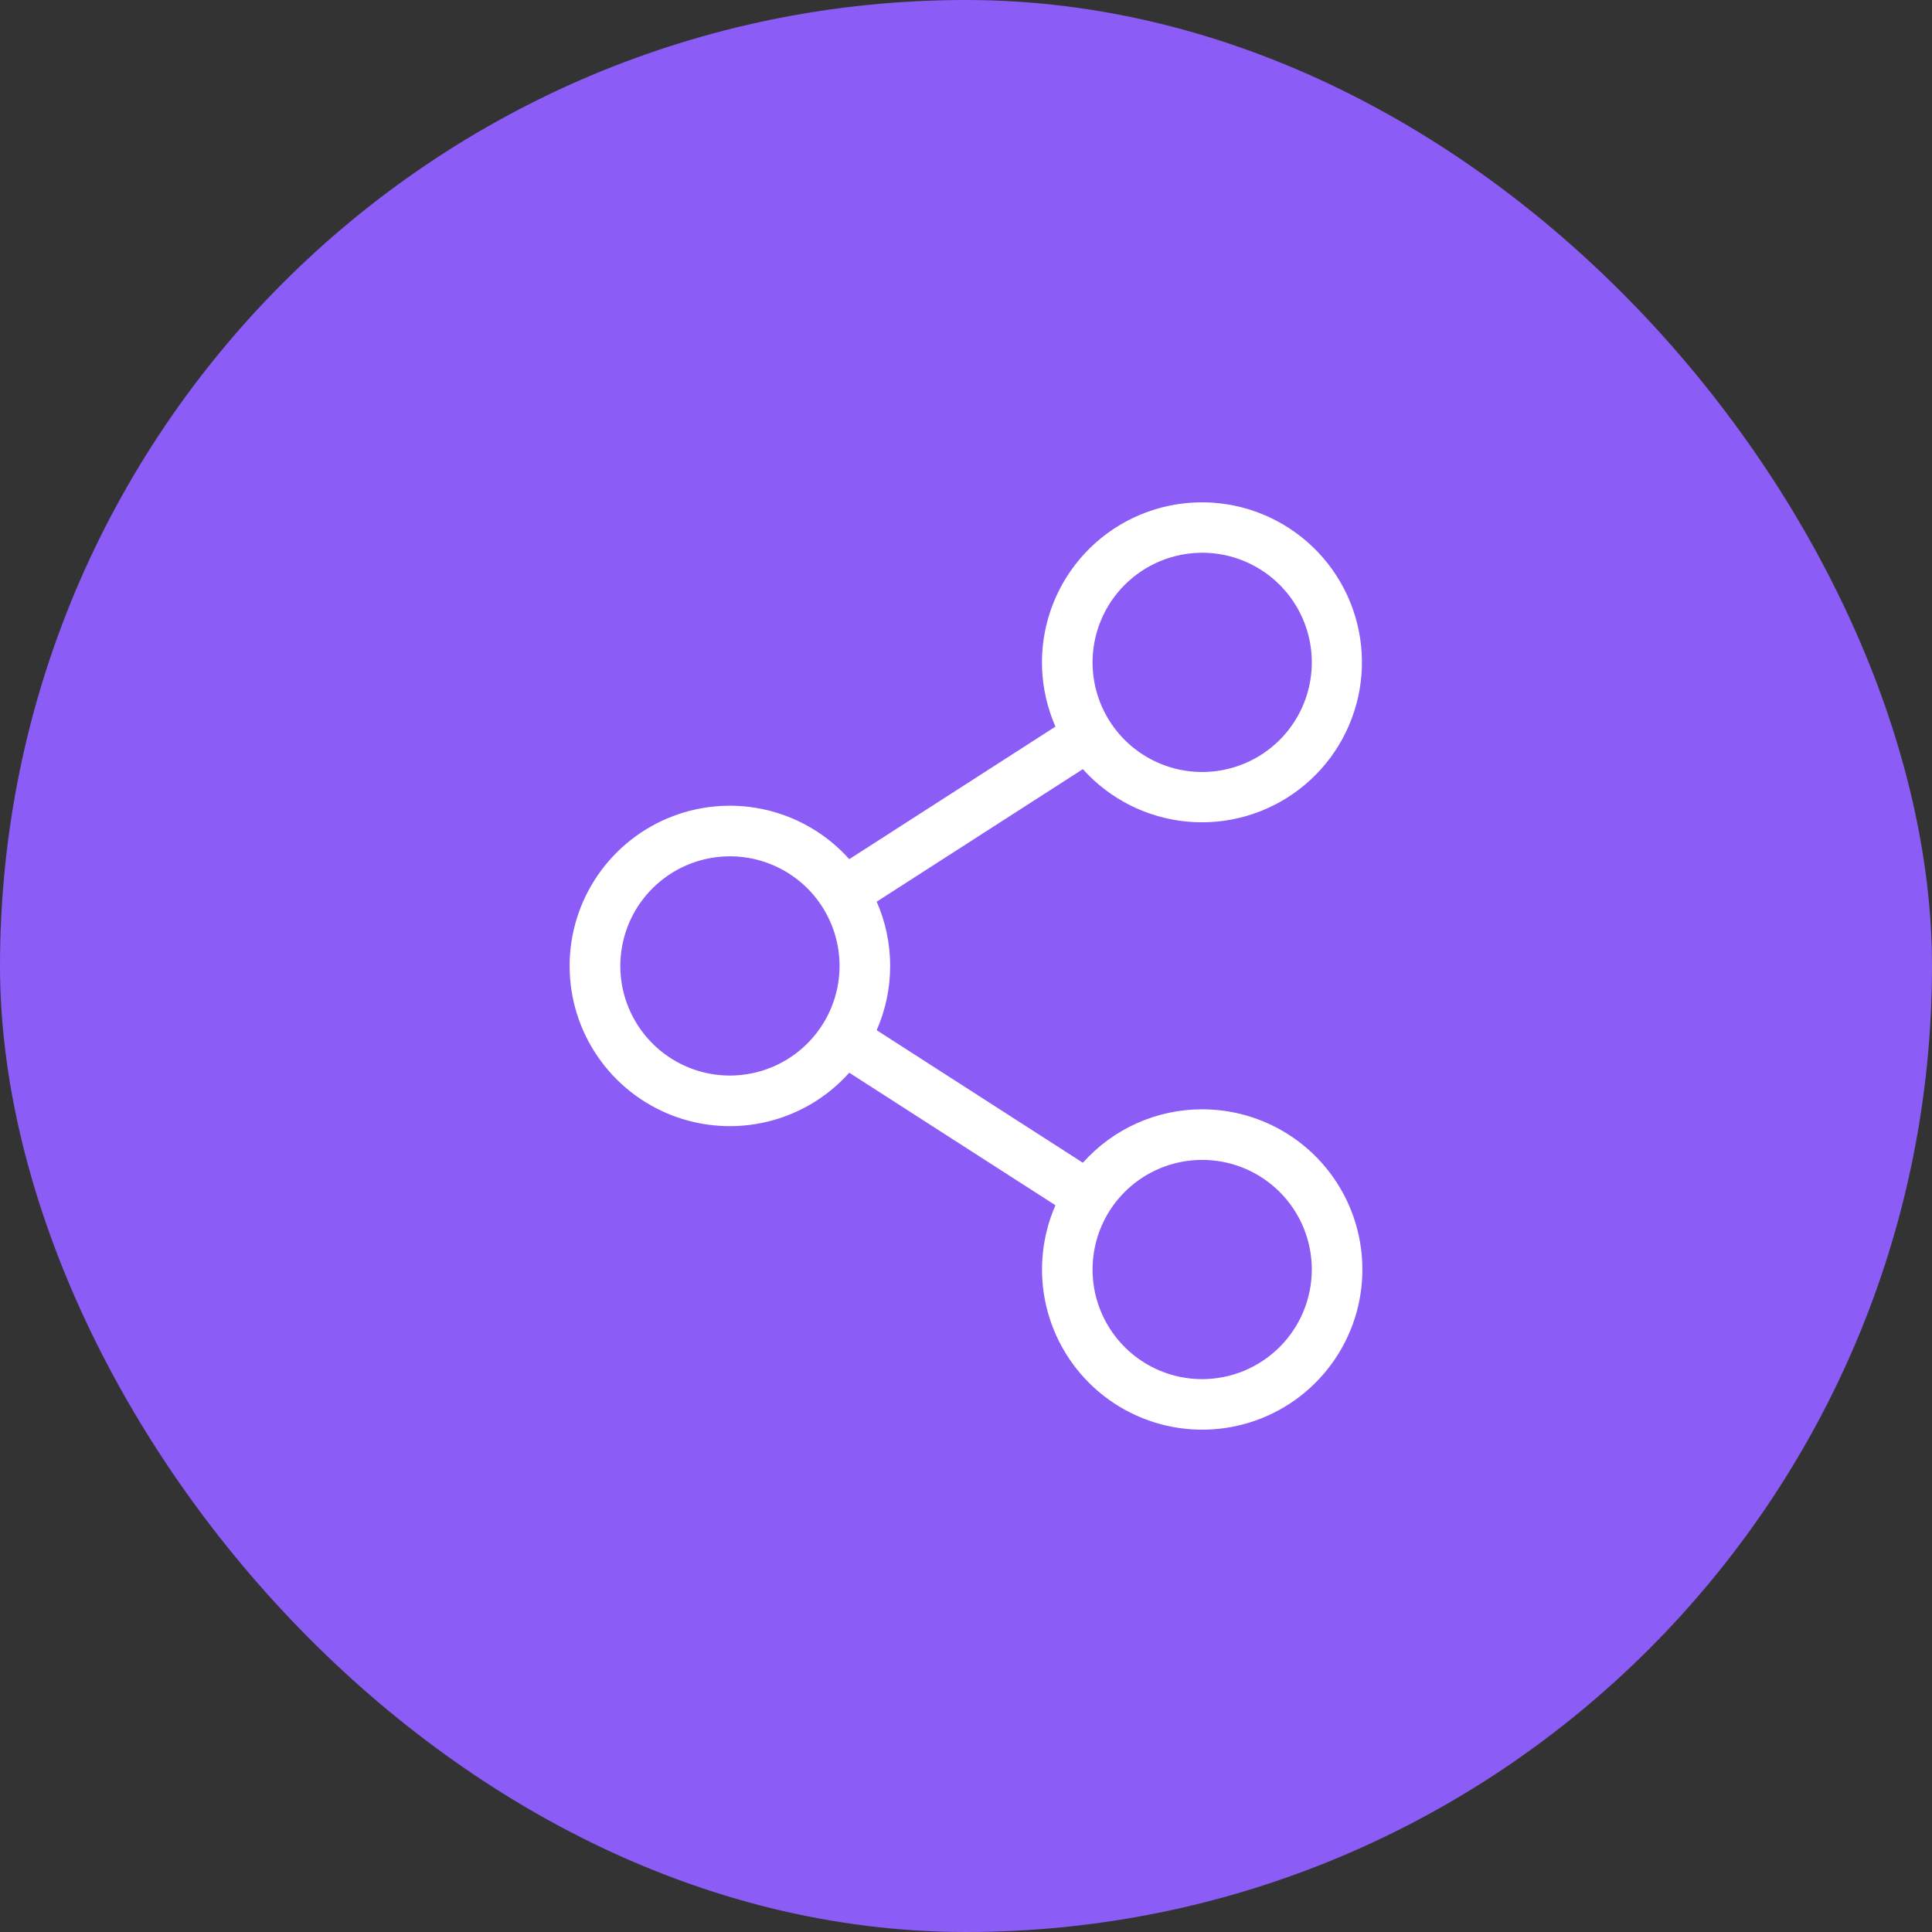 <svg width="100" height="100" viewBox="0 0 100 100" fill="none" xmlns="http://www.w3.org/2000/svg">
<rect x="0" y="0" width="100" height="100" fill="#333333" stroke="none"/>
<rect width="100" height="100" rx="50" fill="#8B5CF6"/>
<path d="M62.225 57.417C61.058 57.417 59.905 57.663 58.841 58.14C57.776 58.616 56.825 59.313 56.048 60.183L45.377 53.323C45.837 52.274 46.075 51.142 46.075 49.997C46.075 48.852 45.837 47.719 45.377 46.671L56.048 39.811C57.439 41.361 59.363 42.33 61.436 42.526C63.51 42.721 65.58 42.128 67.236 40.864C68.892 39.601 70.01 37.76 70.37 35.709C70.729 33.657 70.302 31.546 69.174 29.795C68.045 28.045 66.299 26.784 64.283 26.263C62.266 25.742 60.128 26.001 58.293 26.986C56.459 27.972 55.063 29.613 54.384 31.581C53.705 33.55 53.793 35.703 54.63 37.609L43.958 44.47C42.839 43.218 41.365 42.335 39.733 41.938C38.101 41.542 36.387 41.65 34.817 42.249C33.248 42.849 31.898 43.91 30.945 45.294C29.992 46.677 29.483 48.317 29.483 49.997C29.483 51.677 29.992 53.317 30.945 54.7C31.898 56.084 33.248 57.145 34.817 57.744C36.387 58.343 38.101 58.452 39.733 58.056C41.365 57.659 42.839 56.776 43.958 55.524L54.63 62.384C53.914 64.02 53.745 65.844 54.149 67.584C54.553 69.323 55.508 70.886 56.871 72.039C58.235 73.193 59.935 73.875 61.717 73.984C63.5 74.094 65.27 73.625 66.765 72.647C68.259 71.67 69.398 70.236 70.012 68.559C70.626 66.882 70.682 65.051 70.172 63.34C69.662 61.628 68.613 60.127 67.181 59.06C65.749 57.993 64.01 57.417 62.225 57.417ZM62.225 28.61C63.347 28.61 64.444 28.942 65.377 29.566C66.31 30.189 67.037 31.076 67.467 32.112C67.896 33.149 68.009 34.29 67.79 35.391C67.571 36.492 67.03 37.503 66.237 38.296C65.443 39.09 64.432 39.63 63.331 39.849C62.231 40.068 61.09 39.956 60.053 39.526C59.016 39.097 58.13 38.369 57.507 37.436C56.883 36.503 56.55 35.406 56.55 34.284C56.552 32.779 57.15 31.337 58.214 30.273C59.278 29.21 60.72 28.611 62.225 28.61ZM37.782 55.671C36.66 55.671 35.563 55.338 34.63 54.715C33.697 54.091 32.969 53.205 32.54 52.168C32.11 51.132 31.998 49.991 32.217 48.89C32.436 47.789 32.976 46.778 33.77 45.985C34.563 45.191 35.575 44.651 36.675 44.432C37.776 44.213 38.917 44.325 39.953 44.755C40.99 45.184 41.877 45.911 42.5 46.844C43.123 47.778 43.456 48.875 43.456 49.997C43.455 51.501 42.856 52.944 41.792 54.007C40.729 55.071 39.286 55.669 37.782 55.671ZM62.225 71.384C61.102 71.384 60.005 71.051 59.072 70.428C58.139 69.804 57.412 68.918 56.982 67.881C56.553 66.844 56.441 65.704 56.66 64.603C56.878 63.502 57.419 62.491 58.212 61.698C59.006 60.904 60.017 60.364 61.118 60.145C62.218 59.926 63.359 60.038 64.396 60.468C65.433 60.897 66.319 61.624 66.942 62.557C67.566 63.491 67.899 64.588 67.899 65.71C67.897 67.214 67.299 68.656 66.235 69.72C65.171 70.784 63.729 71.382 62.225 71.384Z" fill="white"/>
</svg>
